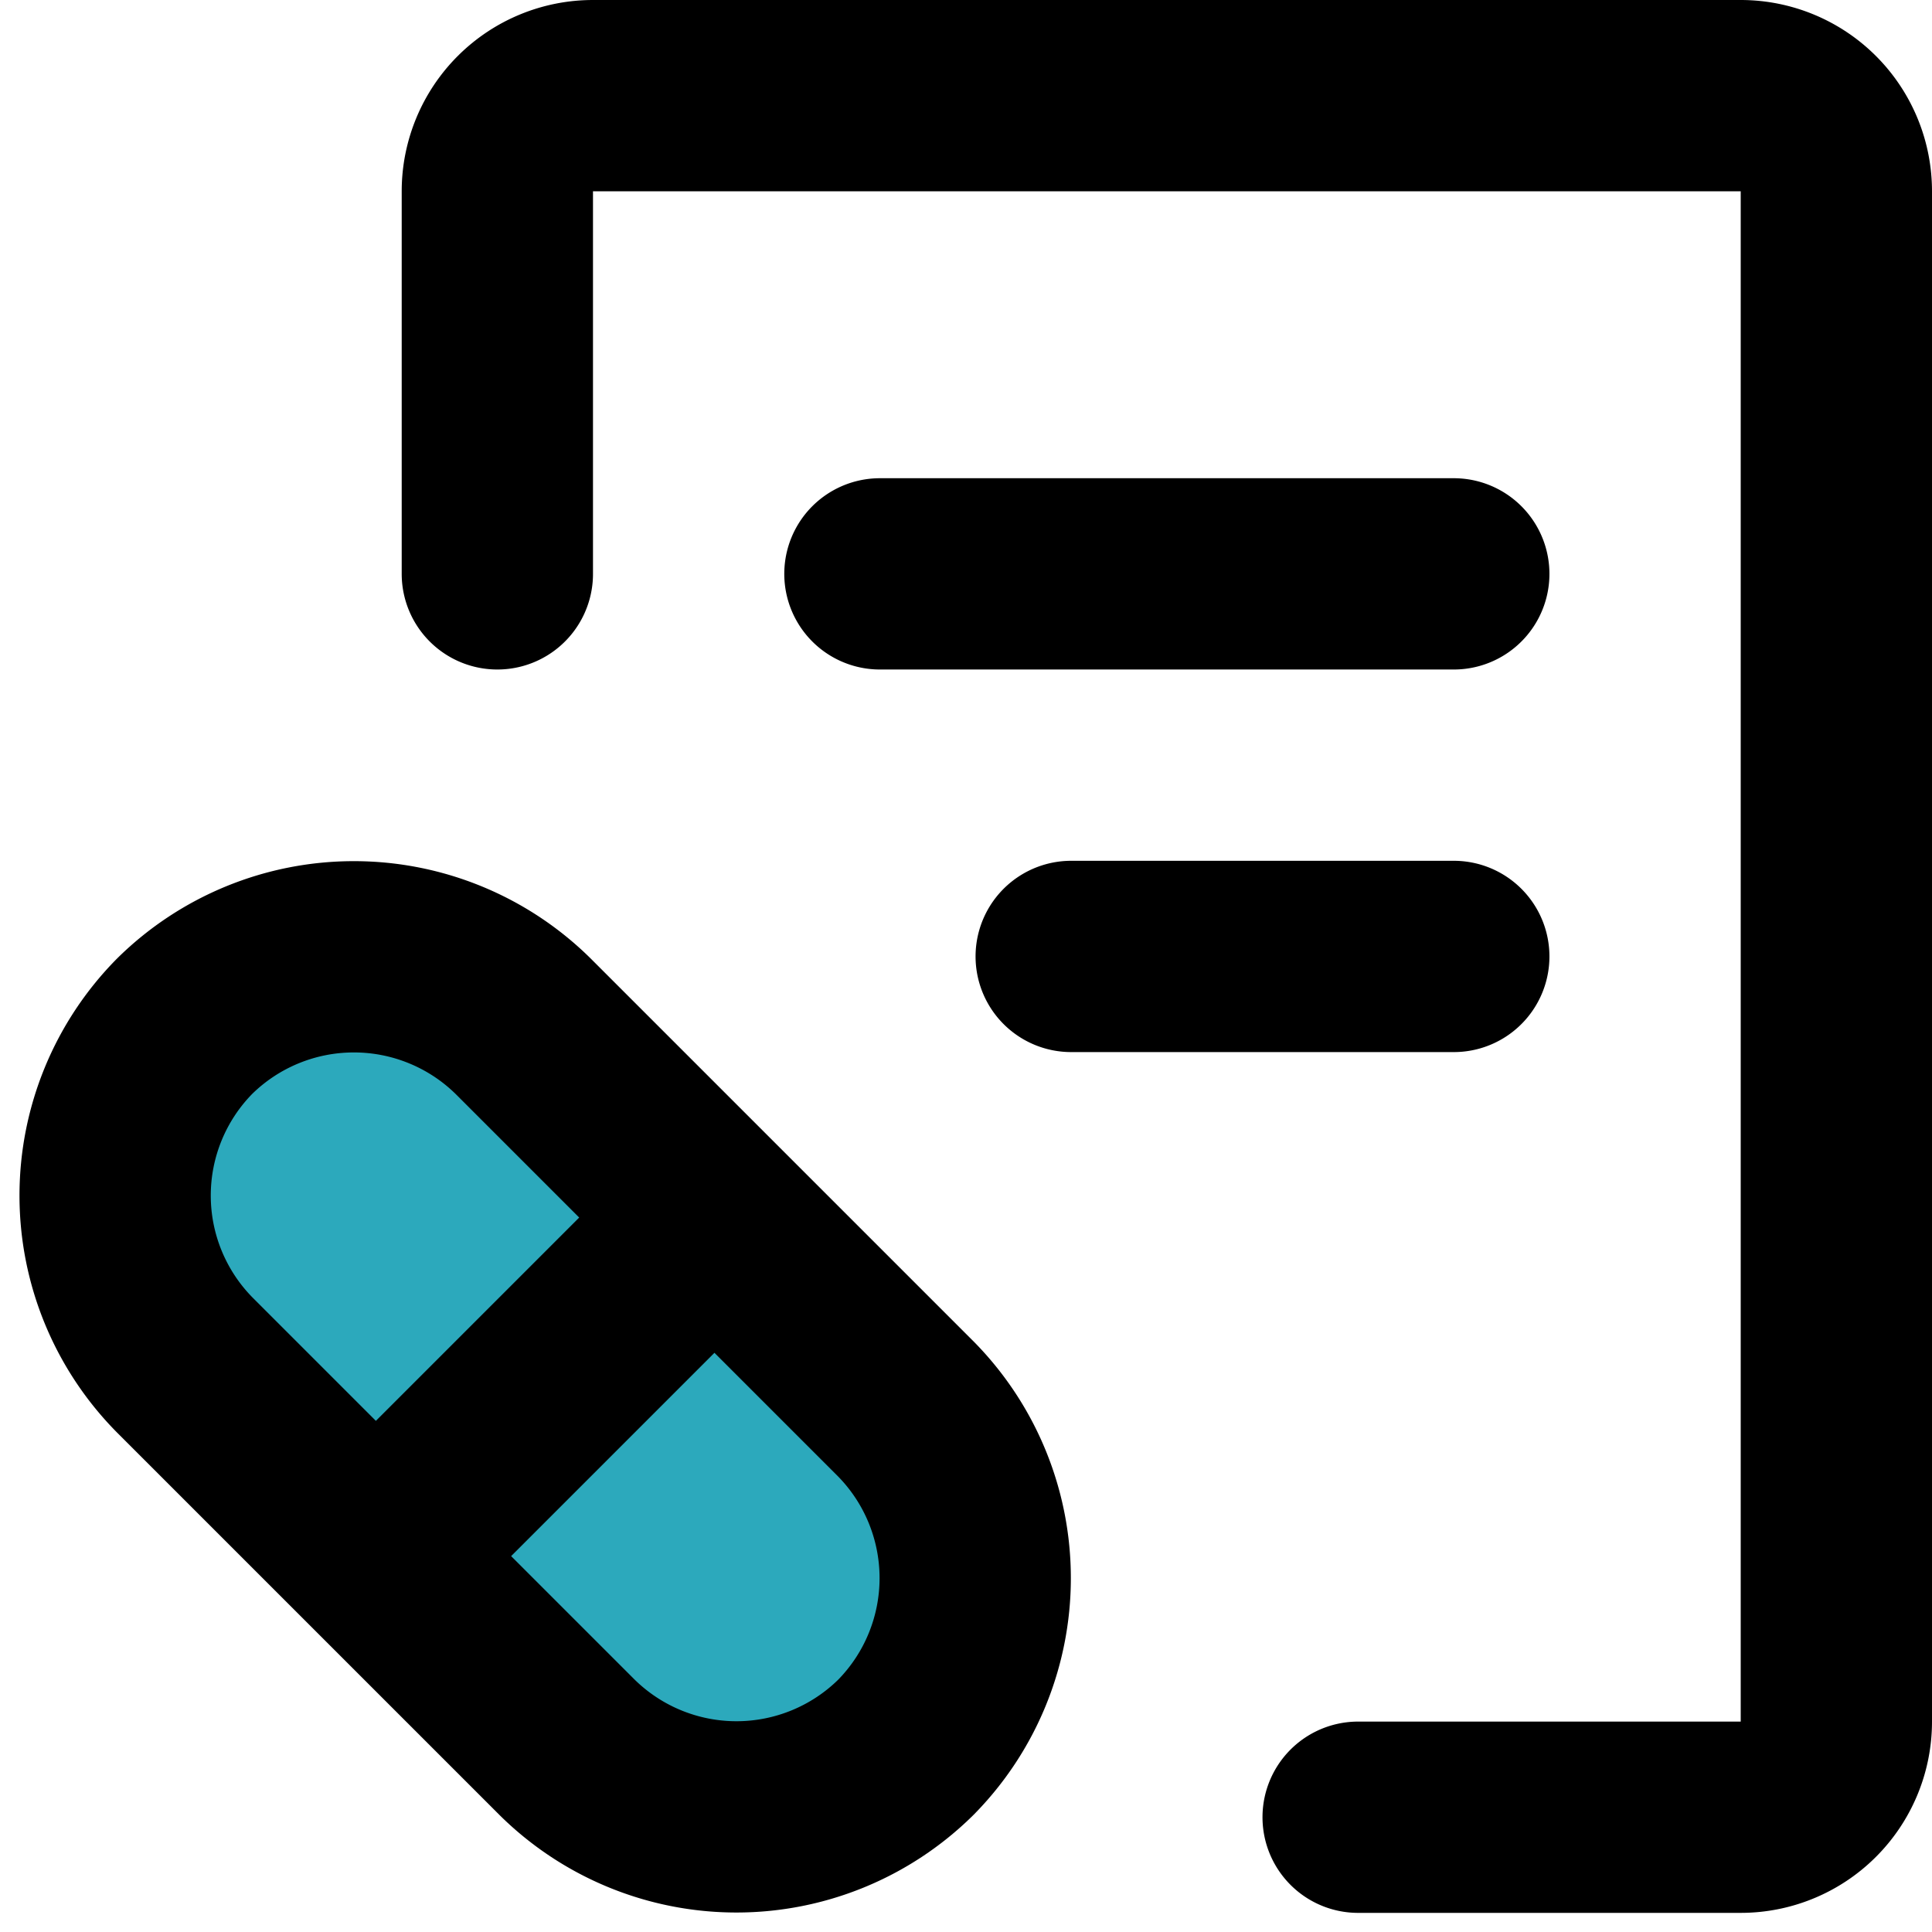 <?xml version="1.0" encoding="UTF-8"?> <svg xmlns="http://www.w3.org/2000/svg" width="800px" height="800px" viewBox="0 0 20.2 20.2"><g id="medical-receipt-left-3" transform="translate(-1.8 -2)"><rect id="secondary" fill="#2ca9bc" width="5" height="10.66" rx="2.5" transform="translate(1.964 14.503) rotate(-45)"></rect><path id="primary" d="M11,8h6m-4,4h4m-5.73,4.73a2.52,2.52,0,0,1,0,3.54h0a2.52,2.52,0,0,1-3.54,0l-4-4a2.52,2.52,0,0,1,0-3.54h0a2.52,2.52,0,0,1,3.54,0ZM5.84,18.16l3.32-3.32" fill="none" stroke="#000000" stroke-linecap="round" stroke-linejoin="round" stroke-width="2"></path><path id="primary-2" data-name="primary" d="M7,8V4A1,1,0,0,1,8,3H20a1,1,0,0,1,1,1V20a1,1,0,0,1-1,1H16" fill="none" stroke="#000000" stroke-linecap="round" stroke-linejoin="round" stroke-width="2"></path></g></svg> 